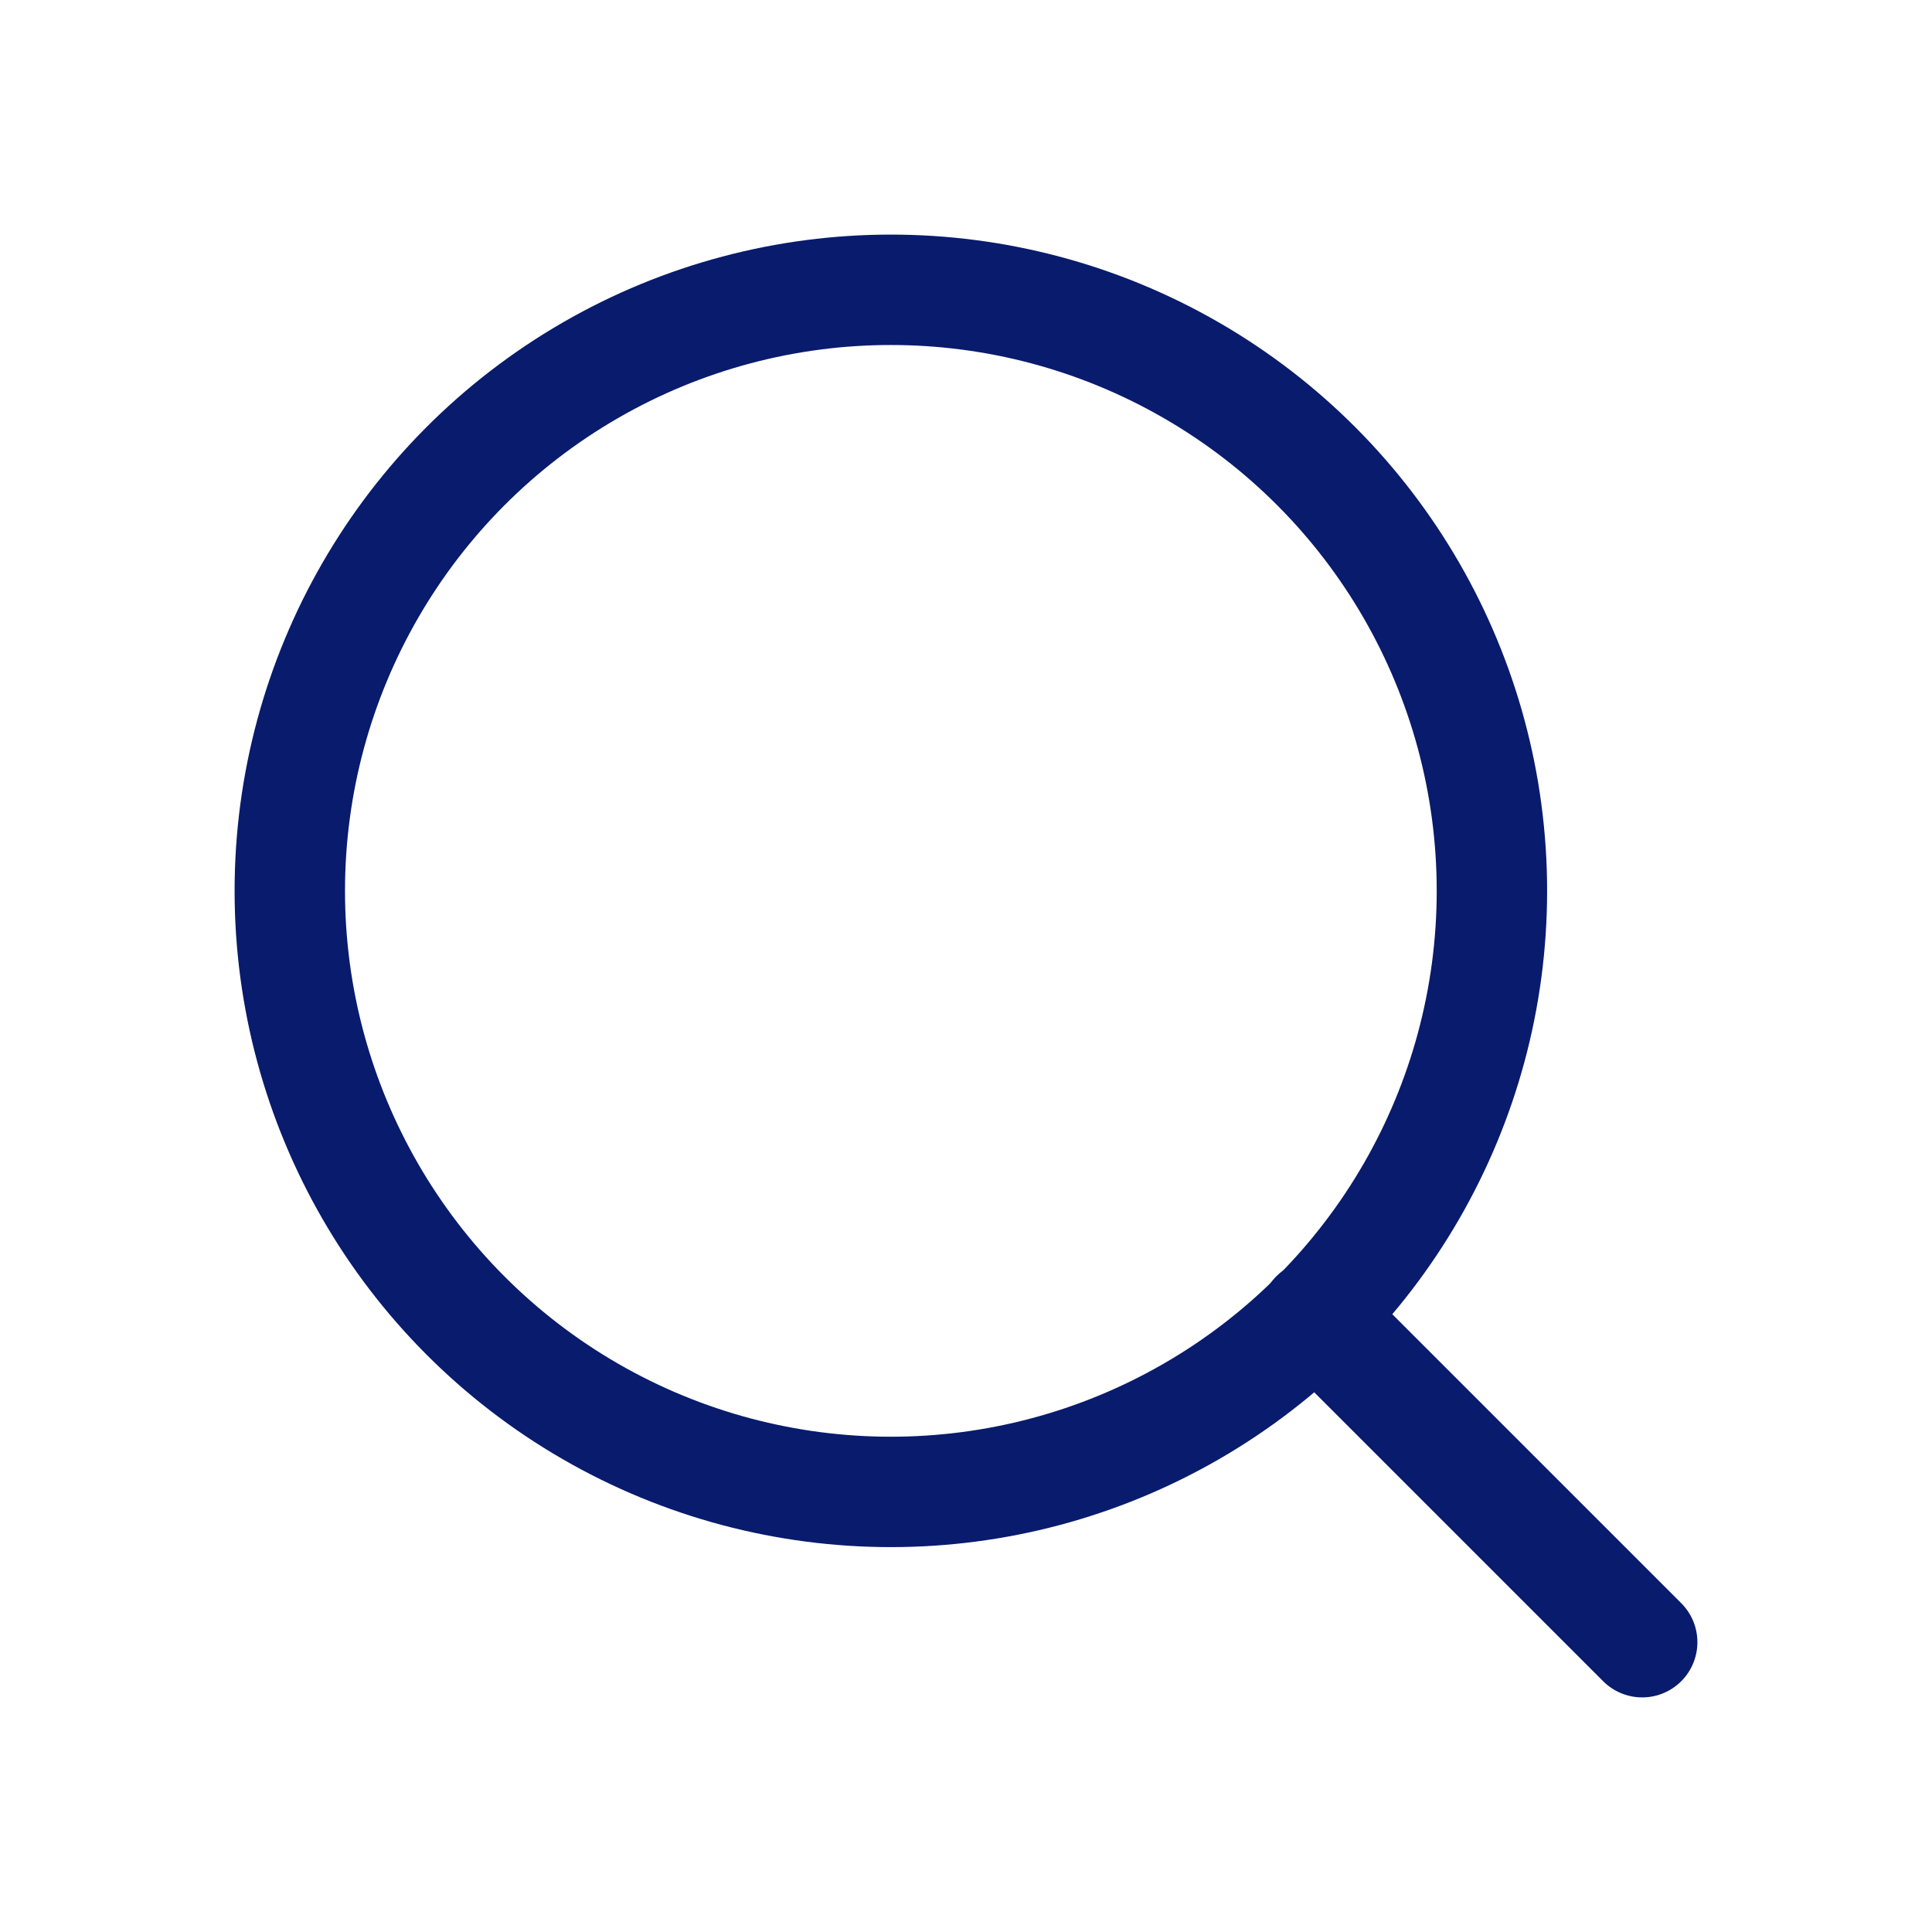 <?xml version="1.0" encoding="UTF-8"?>
<svg width="28px" height="28px" viewBox="0 0 28 28" version="1.1" xmlns="http://www.w3.org/2000/svg" xmlns:xlink="http://www.w3.org/1999/xlink">
    <title>编组 6</title>
    <g id="页面-2" stroke="none" stroke-width="1" fill="none" fill-rule="evenodd">
        <g id="主頁" transform="translate(-1421, -46)">
            <g id="编组-6" transform="translate(1421, 46)">
                <rect id="矩形" fill="#D8D8D8" opacity="0" x="0" y="0" width="28" height="28"></rect>
                <g id="Icon" transform="translate(4.2, 4.2)" stroke="#091B6C" stroke-linecap="round" stroke-linejoin="round" stroke-width="1.6">
                    <circle id="Oval" cx="8.711" cy="8.711" r="8.711"></circle>
                    <line x1="19.6" y1="19.6" x2="14.863" y2="14.863" id="Path"></line>
                </g>
            </g>
        </g>
    </g>
</svg>